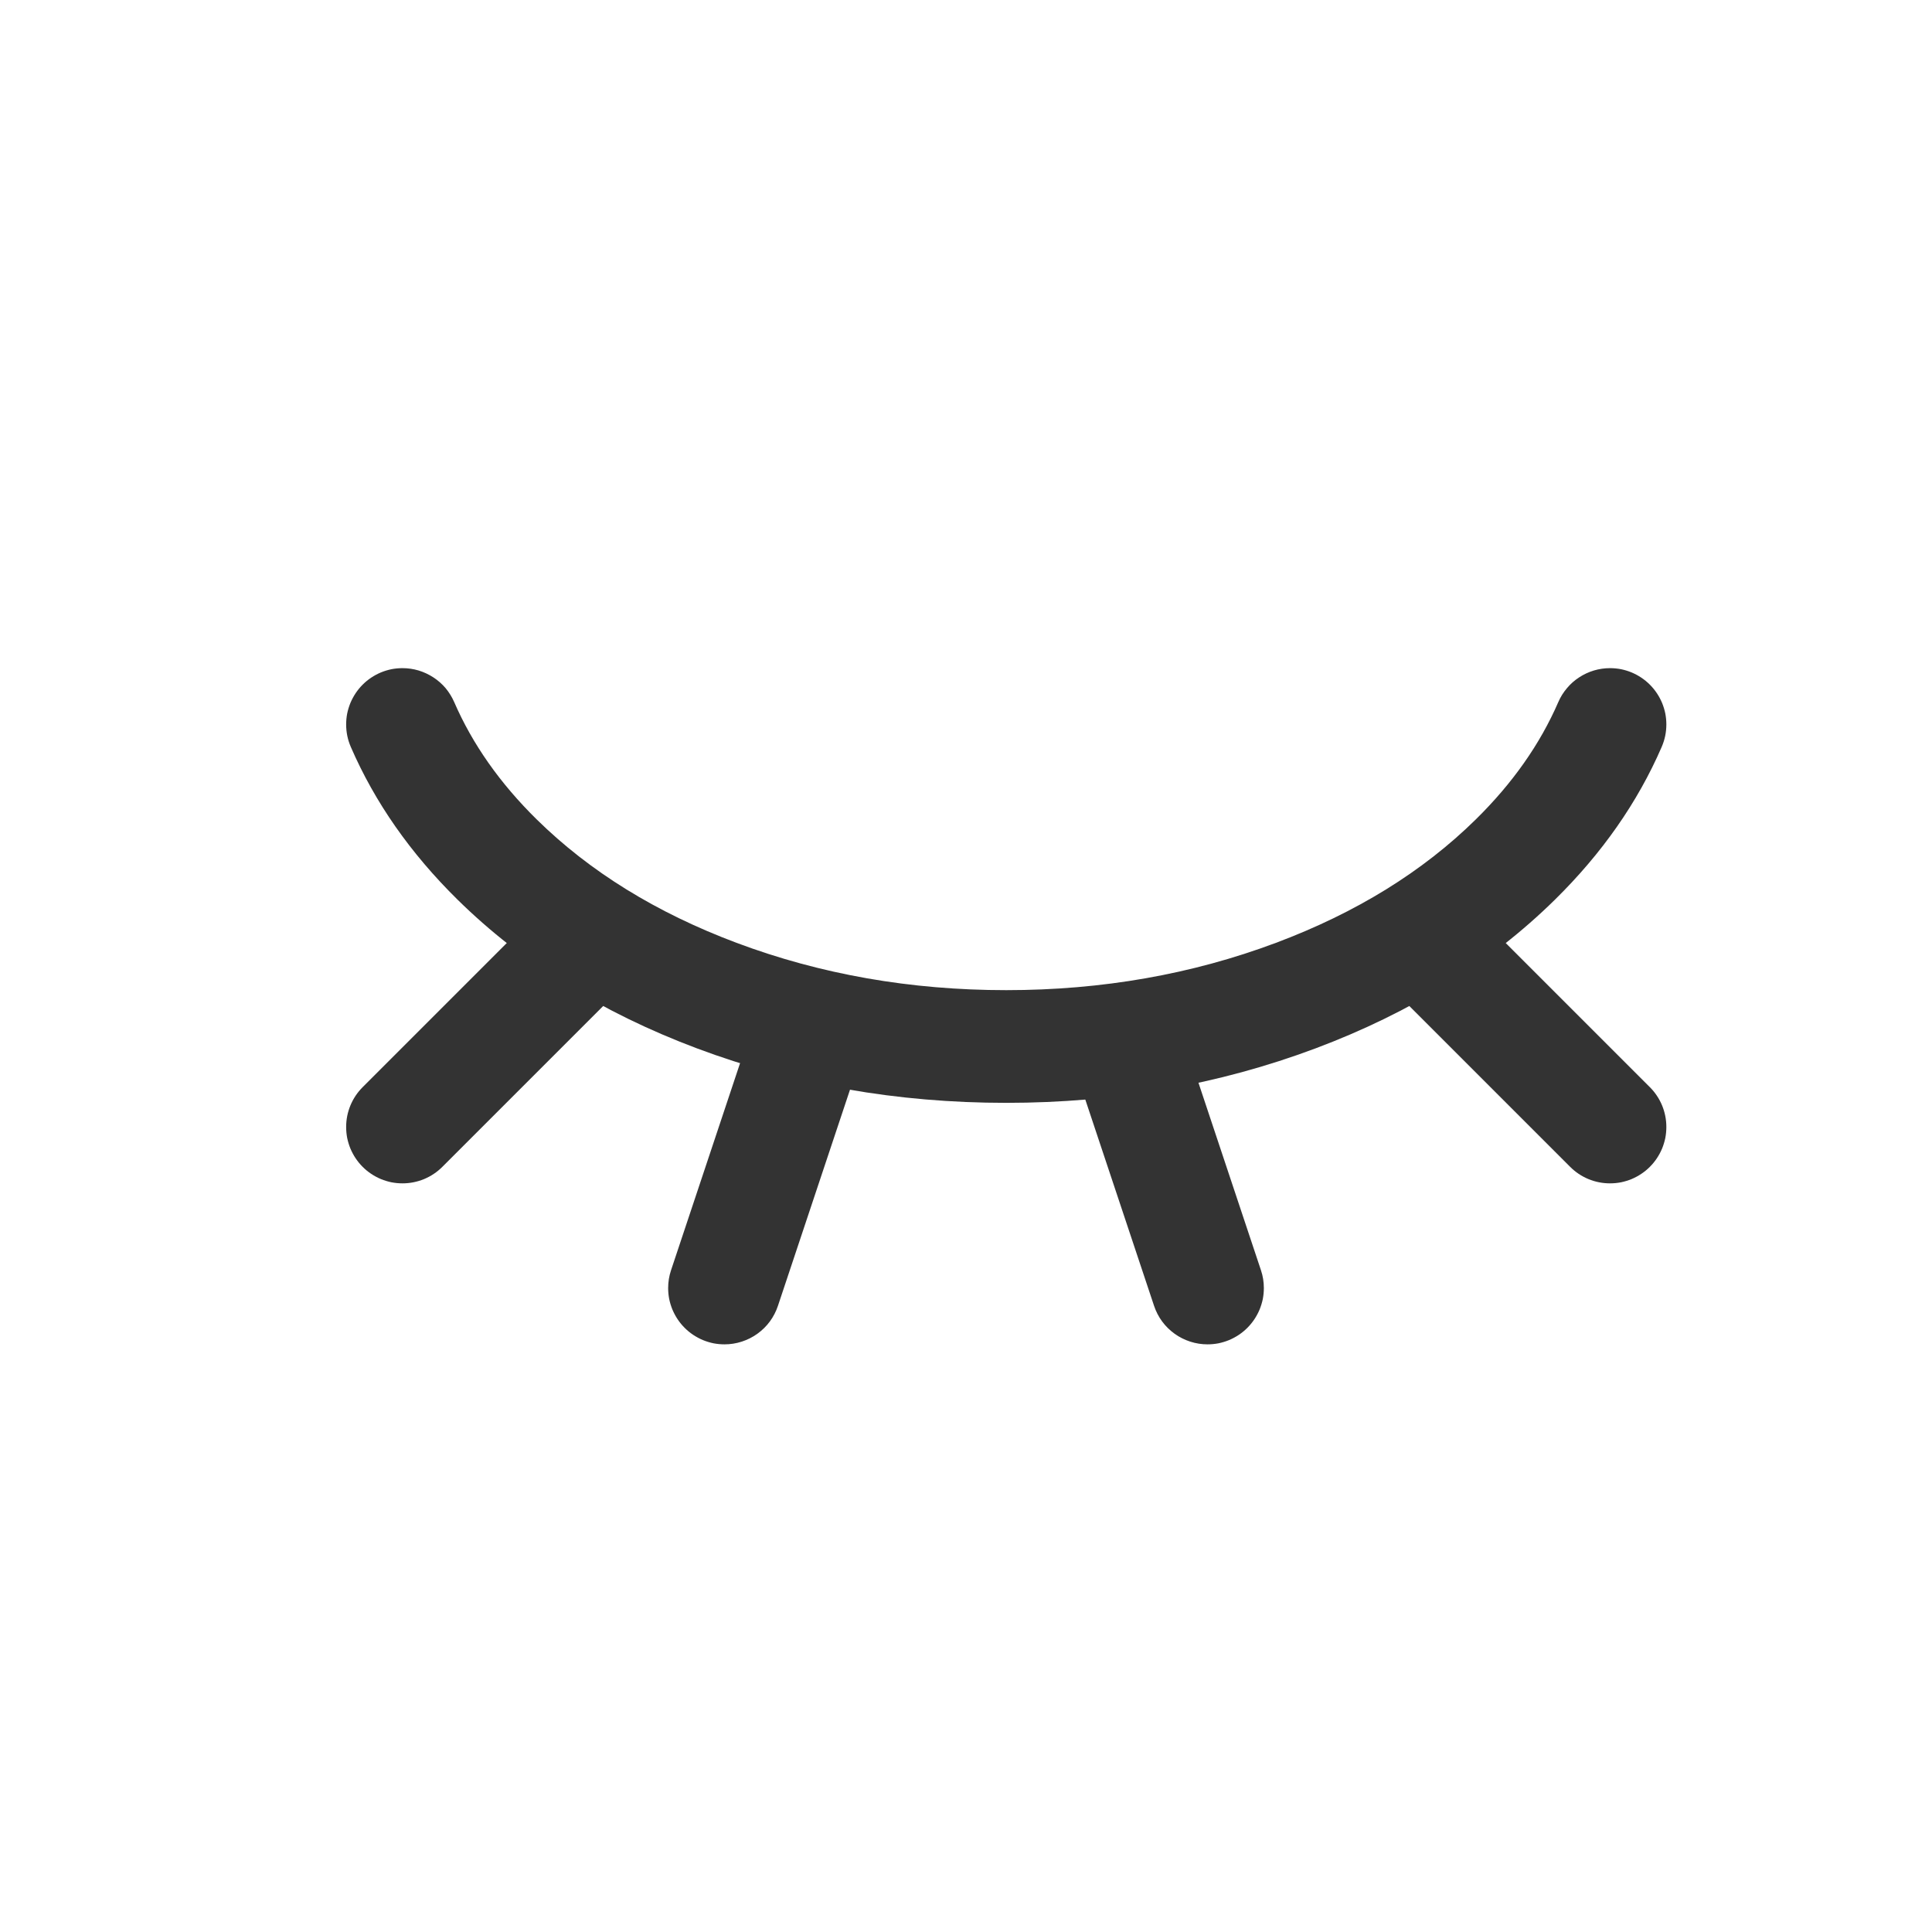 <svg xmlns="http://www.w3.org/2000/svg" xmlns:xlink="http://www.w3.org/1999/xlink" fill="none" version="1.1" width="24" height="24" viewBox="0 0 24 24"><defs><clipPath id="master_svg0_289_38706"><rect x="0" y="0" width="24" height="24" rx="0"/></clipPath></defs><g clip-path="url(#master_svg0_289_38706)"><g><path d="M4.358,9.279Q4.3,9.145,4.3,9Q4.3,8.931,4.313,8.863Q4.327,8.796,4.353,8.732Q4.38,8.668,4.418,8.611Q4.456,8.554,4.505,8.505Q4.554,8.456,4.611,8.418Q4.668,8.38,4.732,8.353Q4.796,8.327,4.863,8.313Q4.931,8.3,5,8.3Q5.102,8.3,5.2,8.329Q5.298,8.359,5.384,8.415Q5.47,8.471,5.536,8.549Q5.601,8.628,5.642,8.721Q5.982,9.505,6.667,10.179Q7.656,11.152,9.149,11.712Q10.717,12.3,12.5,12.3Q14.283,12.3,15.851,11.712Q17.344,11.152,18.333,10.179Q19.018,9.505,19.358,8.721Q19.398,8.628,19.465,8.549Q19.53,8.471,19.616,8.415Q19.701,8.359,19.8,8.329Q19.898,8.3,20,8.3Q20.069,8.3,20.137,8.313Q20.204,8.327,20.268,8.353Q20.332,8.38,20.389,8.418Q20.446,8.456,20.495,8.505Q20.544,8.554,20.582,8.611Q20.62,8.668,20.647,8.732Q20.673,8.796,20.687,8.863Q20.7,8.931,20.7,9Q20.7,9.145,20.642,9.279Q20.194,10.312,19.315,11.177Q18.114,12.358,16.343,13.023Q14.537,13.7,12.5,13.7Q10.463,13.7,8.657,13.023Q6.886,12.358,5.685,11.177Q4.806,10.312,4.358,9.279Z" fill-rule="evenodd" fill="#333333" fill-opacity="1" style="mix-blend-mode:passthrough"/></g><g><path d="M14.664,12.779L15.664,15.779Q15.7,15.886,15.7,16Q15.7,16.069,15.687,16.137Q15.673,16.204,15.647,16.268Q15.62,16.332,15.582,16.389Q15.544,16.446,15.495,16.495Q15.446,16.544,15.389,16.582Q15.332,16.62,15.268,16.647Q15.204,16.673,15.137,16.687Q15.069,16.7,15,16.7Q14.89,16.7,14.785,16.666Q14.68,16.632,14.591,16.568Q14.501,16.503,14.436,16.415Q14.371,16.326,14.336,16.221L13.336,13.221L13.336,13.221Q13.3,13.114,13.3,13Q13.3,12.931,13.313,12.863Q13.327,12.796,13.353,12.732Q13.38,12.668,13.418,12.611Q13.456,12.554,13.505,12.505Q13.554,12.456,13.611,12.418Q13.668,12.38,13.732,12.353Q13.796,12.327,13.863,12.313Q13.931,12.3,14,12.3Q14.11,12.3,14.215,12.334Q14.32,12.368,14.409,12.432Q14.499,12.497,14.564,12.585Q14.629,12.674,14.664,12.779L14.664,12.779Z" fill-rule="evenodd" fill="#333333" fill-opacity="1" style="mix-blend-mode:passthrough"/></g><g><path d="M18.495,11.505L20.495,13.505Q20.593,13.603,20.647,13.732Q20.7,13.861,20.7,14Q20.7,14.069,20.687,14.137Q20.673,14.204,20.647,14.268Q20.62,14.332,20.582,14.389Q20.544,14.446,20.495,14.495Q20.446,14.544,20.389,14.582Q20.332,14.62,20.268,14.647Q20.204,14.673,20.137,14.687Q20.069,14.7,20,14.7Q19.861,14.7,19.732,14.647Q19.603,14.593,19.505,14.495L17.505,12.495Q17.407,12.397,17.353,12.268Q17.3,12.139,17.3,12Q17.3,11.931,17.313,11.863Q17.327,11.796,17.353,11.732Q17.38,11.668,17.418,11.611Q17.456,11.554,17.505,11.505Q17.554,11.456,17.611,11.418Q17.668,11.38,17.732,11.353Q17.796,11.327,17.863,11.313Q17.931,11.3,18,11.3Q18.139,11.3,18.268,11.353Q18.397,11.407,18.495,11.505L18.495,11.505Z" fill-rule="evenodd" fill="#333333" fill-opacity="1" style="mix-blend-mode:passthrough"/></g><g><path d="M7.495,12.495Q7.593,12.397,7.647,12.268Q7.7,12.139,7.7,12Q7.7,11.931,7.687,11.863Q7.673,11.796,7.647,11.732Q7.62,11.668,7.582,11.611Q7.544,11.554,7.495,11.505Q7.446,11.456,7.389,11.418Q7.332,11.38,7.268,11.353Q7.204,11.327,7.137,11.313Q7.069,11.3,7,11.3Q6.861,11.3,6.732,11.353Q6.603,11.407,6.505,11.505L4.505,13.505Q4.407,13.603,4.353,13.732Q4.3,13.861,4.3,14Q4.3,14.069,4.313,14.137Q4.327,14.204,4.353,14.268Q4.38,14.332,4.418,14.389Q4.456,14.446,4.505,14.495Q4.554,14.544,4.611,14.582Q4.668,14.62,4.732,14.647Q4.796,14.673,4.863,14.687Q4.931,14.7,5,14.7Q5.139,14.7,5.268,14.647Q5.397,14.593,5.495,14.495L7.495,12.495Z" fill-rule="evenodd" fill="#333333" fill-opacity="1" style="mix-blend-mode:passthrough"/></g><g><path d="M10.664,13.221Q10.7,13.114,10.7,13Q10.7,12.931,10.687,12.863Q10.673,12.796,10.647,12.732Q10.62,12.668,10.582,12.611Q10.544,12.554,10.495,12.505Q10.446,12.456,10.389,12.418Q10.332,12.38,10.268,12.353Q10.204,12.327,10.137,12.313Q10.069,12.3,10,12.3Q9.89,12.3,9.785,12.334Q9.68,12.368,9.591,12.432Q9.501,12.497,9.436,12.585Q9.371,12.674,9.336,12.779L9.336,12.779L8.336,15.779Q8.3,15.886,8.3,16Q8.3,16.069,8.313,16.137Q8.327,16.204,8.353,16.268Q8.38,16.332,8.418,16.389Q8.456,16.446,8.505,16.495Q8.554,16.544,8.611,16.582Q8.668,16.62,8.732,16.647Q8.796,16.673,8.863,16.687Q8.931,16.7,9,16.7Q9.11,16.7,9.215,16.666Q9.32,16.632,9.409,16.568Q9.499,16.503,9.564,16.415Q9.629,16.326,9.664,16.221L10.664,13.222L10.664,13.221L10.664,13.221Z" fill-rule="evenodd" fill="#333333" fill-opacity="1" style="mix-blend-mode:passthrough"/></g></g></svg>